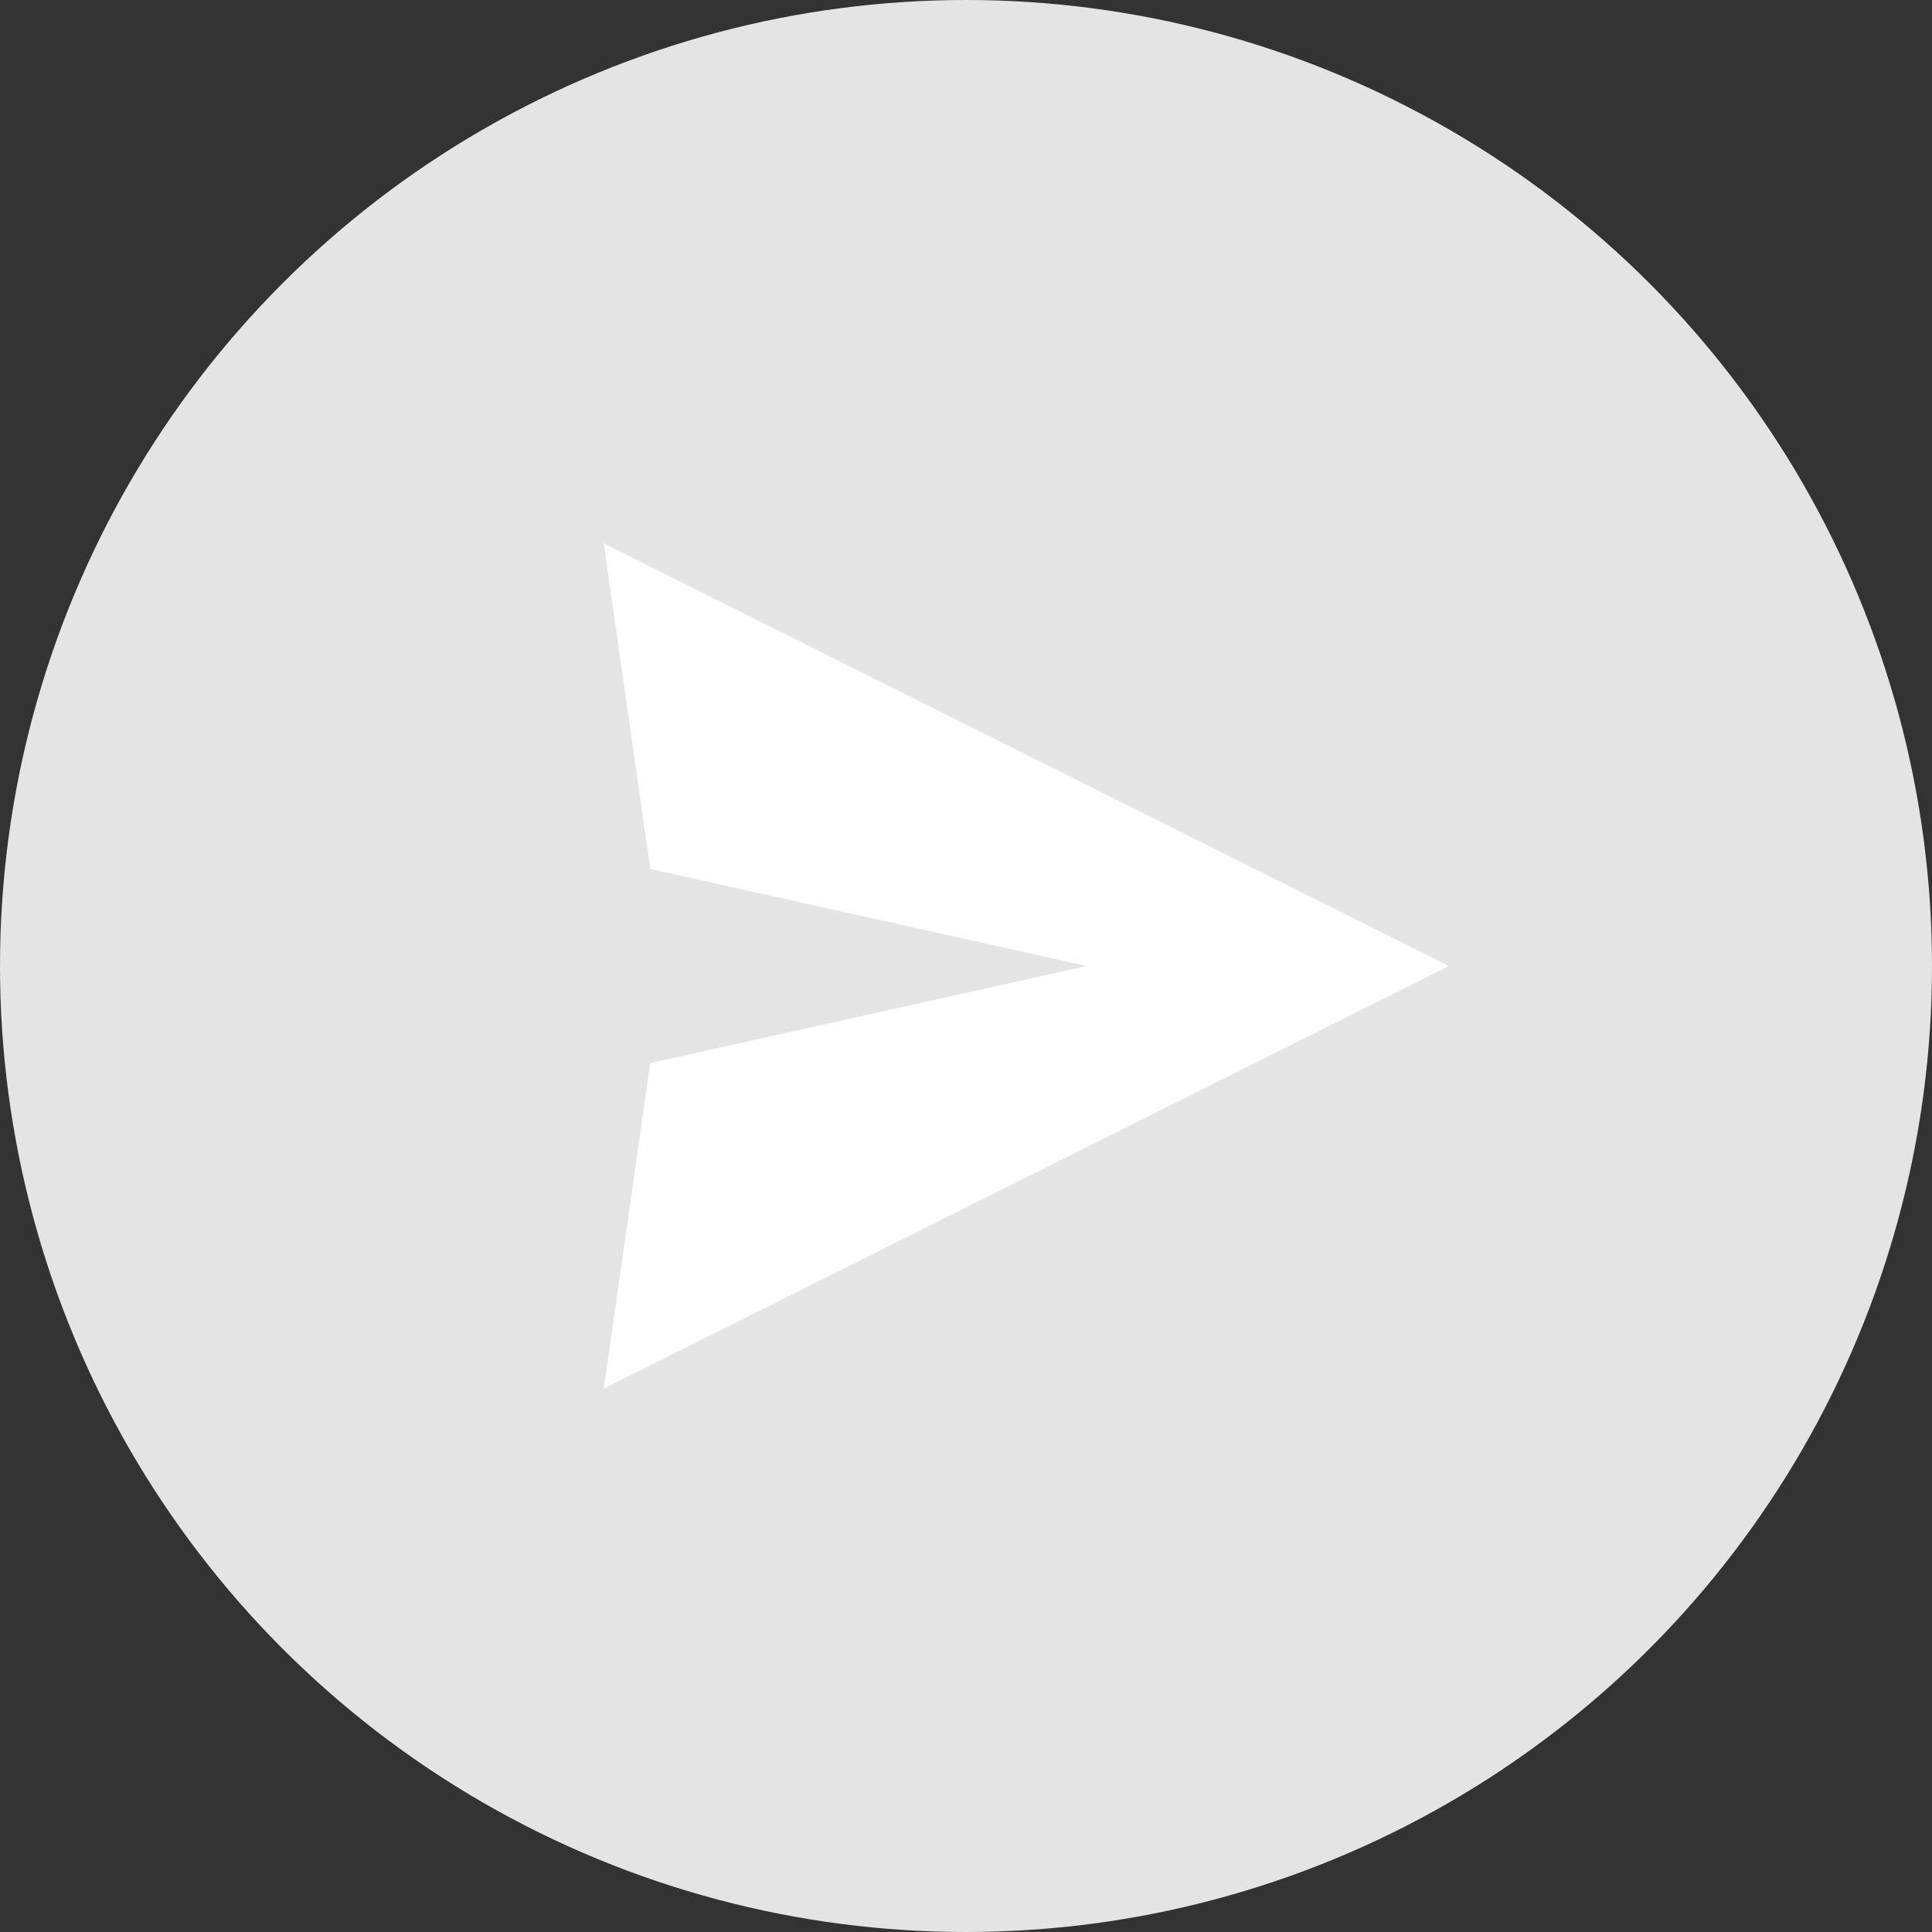 <svg width="32" height="32" viewBox="0 0 32 32" fill="none" xmlns="http://www.w3.org/2000/svg">
<rect x="0" y="0" width="32" height="32" fill="#333333" stroke="none"/>
<g id="button/send">
<circle id="Ellipse 22" cx="16" cy="16" r="16" fill="#E4E4E4"/>
<path id="Subtract" fill-rule="evenodd" clip-rule="evenodd" d="M24 16L10 9L10.771 14.393L18 16L10.771 17.607L10 23L24 16Z" fill="white"/>
</g>
</svg>
